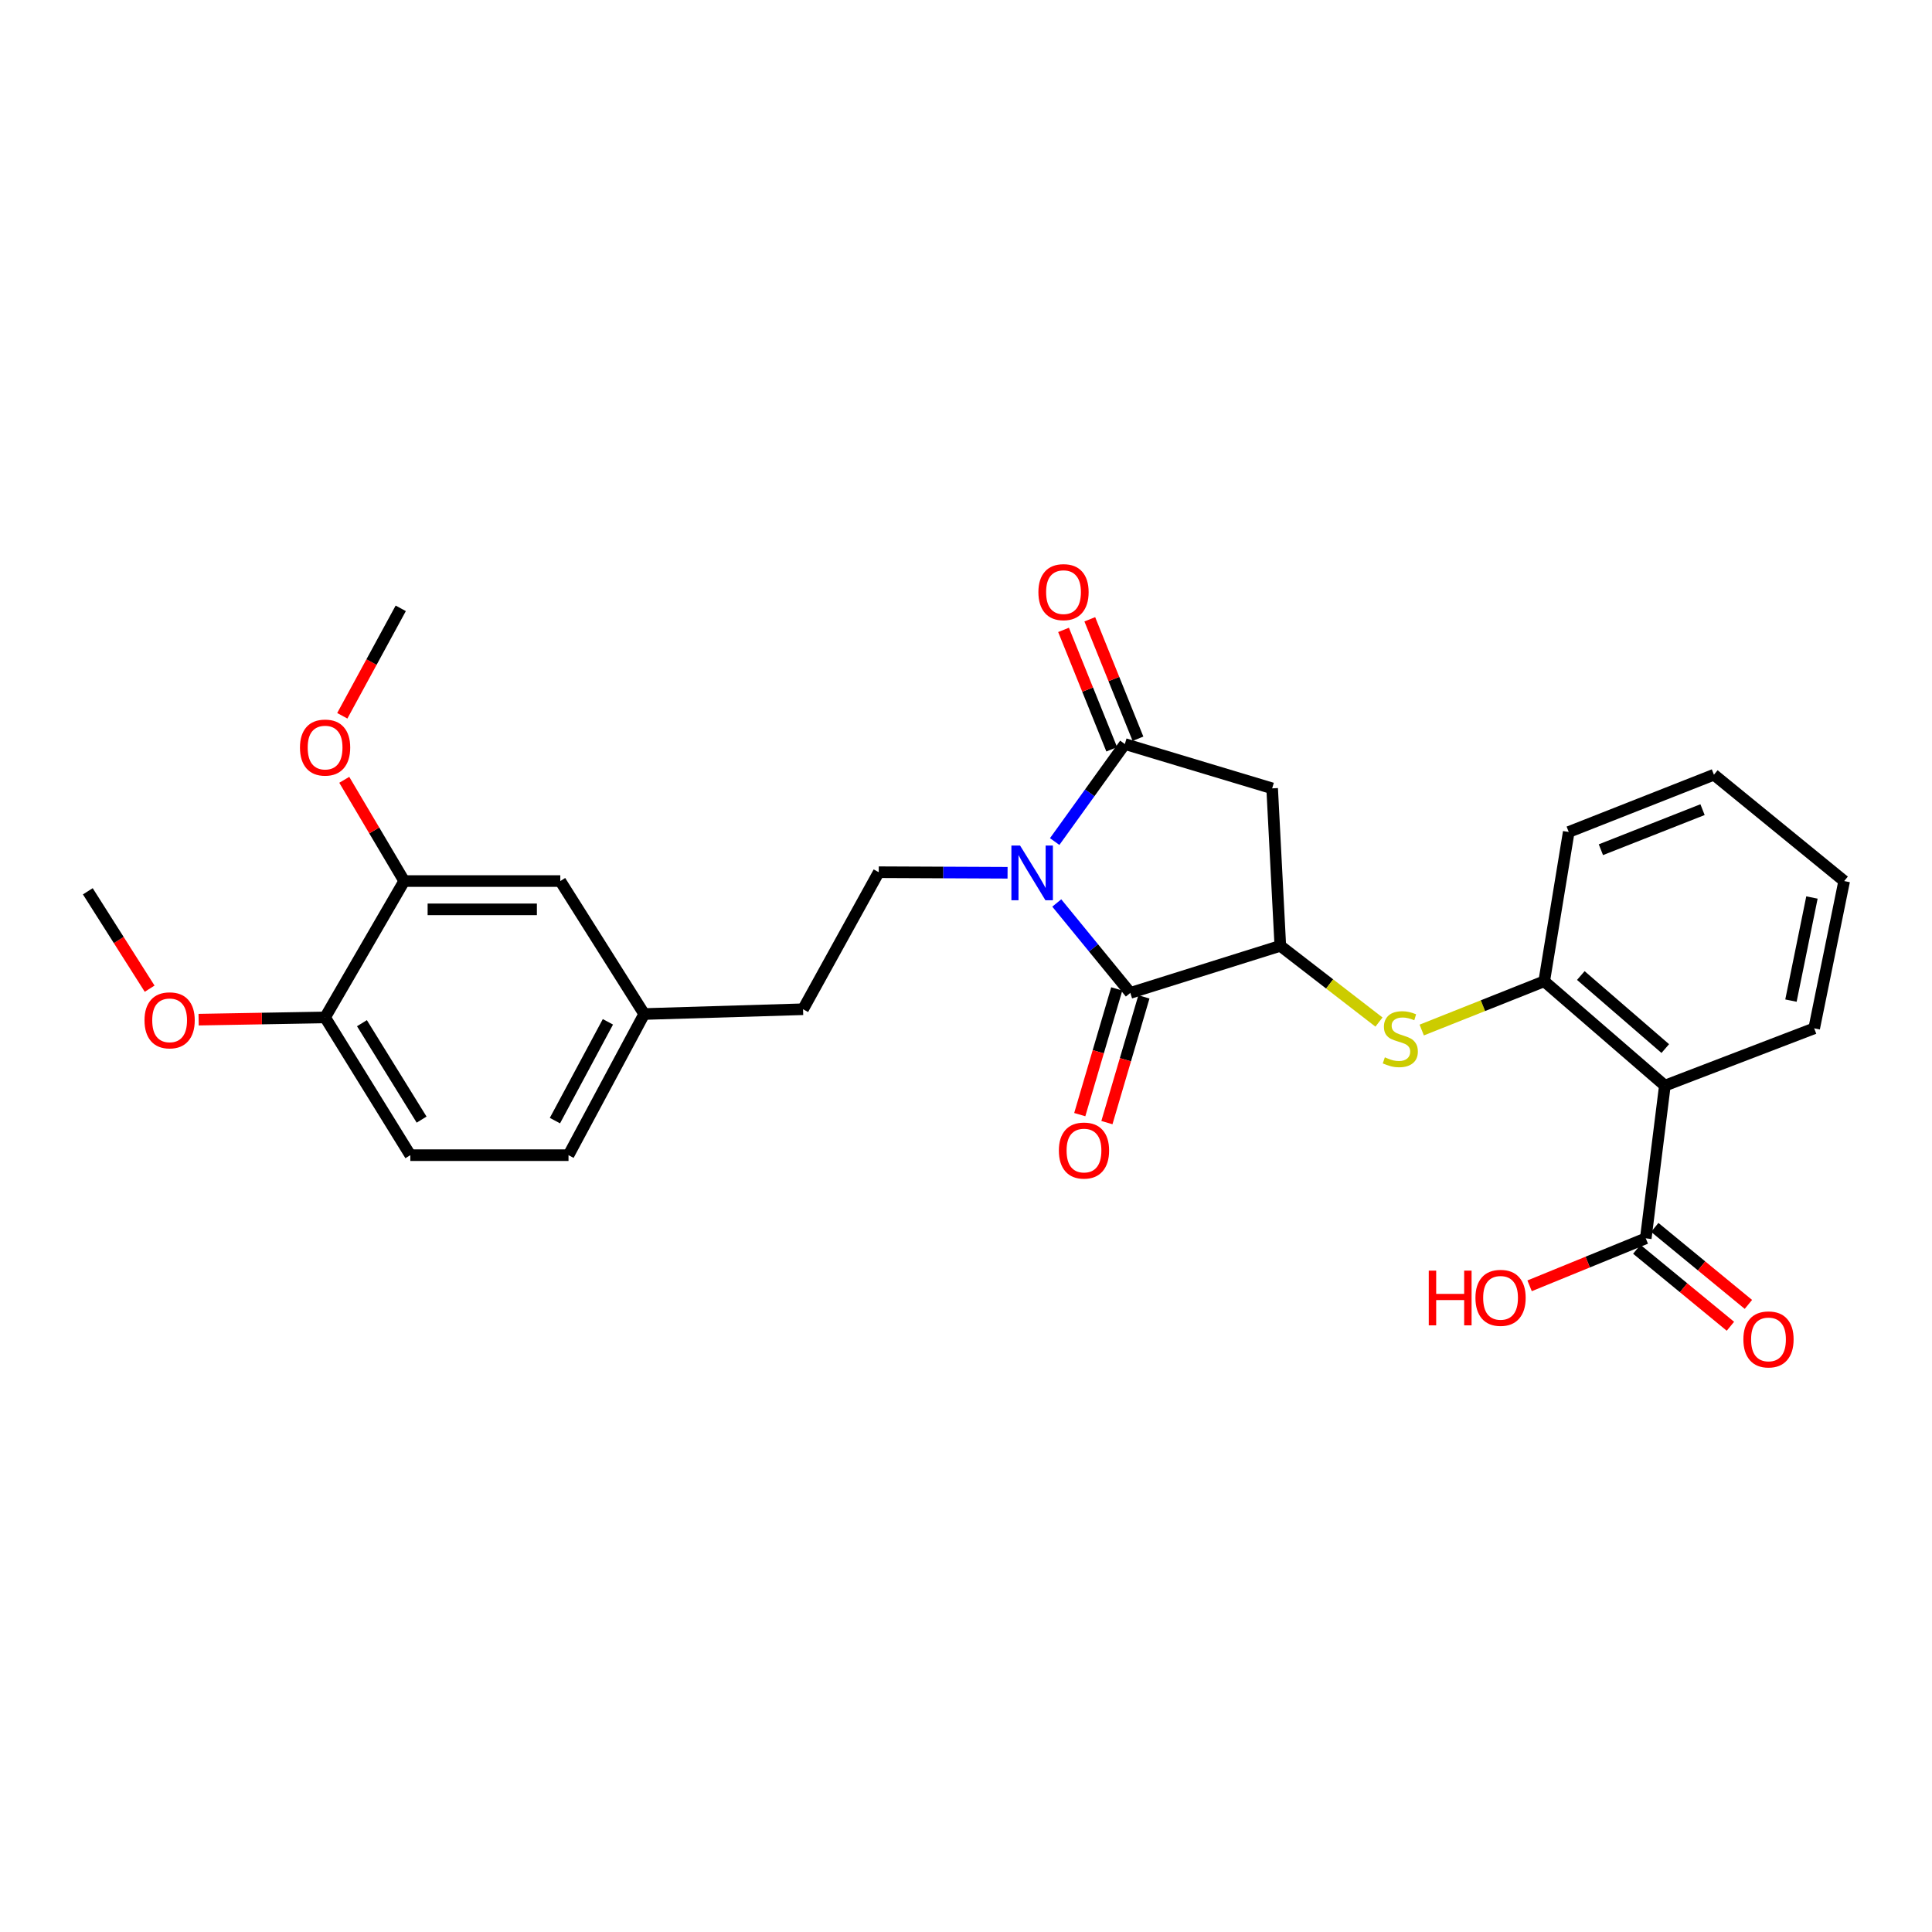 <?xml version='1.0' encoding='iso-8859-1'?>
<svg version='1.1' baseProfile='full'
              xmlns='http://www.w3.org/2000/svg'
                      xmlns:rdkit='http://www.rdkit.org/xml'
                      xmlns:xlink='http://www.w3.org/1999/xlink'
                  xml:space='preserve'
width='1000px' height='1000px' viewBox='0 0 1000 1000'>
<!-- END OF HEADER -->
<rect style='opacity:1.0;fill:#FFFFFF;stroke:none' width='1000' height='1000' x='0' y='0'> </rect>
<path class='bond-0' d='M 546.983,467.381 L 566.021,490.65' style='fill:none;fill-rule:evenodd;stroke:#0000FF;stroke-width:6px;stroke-linecap:butt;stroke-linejoin:miter;stroke-opacity:1' />
<path class='bond-0' d='M 566.021,490.65 L 585.059,513.92' style='fill:none;fill-rule:evenodd;stroke:#000000;stroke-width:6px;stroke-linecap:butt;stroke-linejoin:miter;stroke-opacity:1' />
<path class='bond-1' d='M 545.902,435.588 L 564.061,410.349' style='fill:none;fill-rule:evenodd;stroke:#0000FF;stroke-width:6px;stroke-linecap:butt;stroke-linejoin:miter;stroke-opacity:1' />
<path class='bond-1' d='M 564.061,410.349 L 582.219,385.11' style='fill:none;fill-rule:evenodd;stroke:#000000;stroke-width:6px;stroke-linecap:butt;stroke-linejoin:miter;stroke-opacity:1' />
<path class='bond-8' d='M 521.512,451.745 L 488.173,451.598' style='fill:none;fill-rule:evenodd;stroke:#0000FF;stroke-width:6px;stroke-linecap:butt;stroke-linejoin:miter;stroke-opacity:1' />
<path class='bond-8' d='M 488.173,451.598 L 454.834,451.452' style='fill:none;fill-rule:evenodd;stroke:#000000;stroke-width:6px;stroke-linecap:butt;stroke-linejoin:miter;stroke-opacity:1' />
<path class='bond-2' d='M 585.059,513.92 L 662.689,489.562' style='fill:none;fill-rule:evenodd;stroke:#000000;stroke-width:6px;stroke-linecap:butt;stroke-linejoin:miter;stroke-opacity:1' />
<path class='bond-10' d='M 578.033,511.852 L 568.457,544.389' style='fill:none;fill-rule:evenodd;stroke:#000000;stroke-width:6px;stroke-linecap:butt;stroke-linejoin:miter;stroke-opacity:1' />
<path class='bond-10' d='M 568.457,544.389 L 558.882,576.927' style='fill:none;fill-rule:evenodd;stroke:#FF0000;stroke-width:6px;stroke-linecap:butt;stroke-linejoin:miter;stroke-opacity:1' />
<path class='bond-10' d='M 592.086,515.987 L 582.51,548.525' style='fill:none;fill-rule:evenodd;stroke:#000000;stroke-width:6px;stroke-linecap:butt;stroke-linejoin:miter;stroke-opacity:1' />
<path class='bond-10' d='M 582.51,548.525 L 572.934,581.062' style='fill:none;fill-rule:evenodd;stroke:#FF0000;stroke-width:6px;stroke-linecap:butt;stroke-linejoin:miter;stroke-opacity:1' />
<path class='bond-3' d='M 582.219,385.11 L 658.465,408.051' style='fill:none;fill-rule:evenodd;stroke:#000000;stroke-width:6px;stroke-linecap:butt;stroke-linejoin:miter;stroke-opacity:1' />
<path class='bond-11' d='M 589.012,382.37 L 576.543,351.459' style='fill:none;fill-rule:evenodd;stroke:#000000;stroke-width:6px;stroke-linecap:butt;stroke-linejoin:miter;stroke-opacity:1' />
<path class='bond-11' d='M 576.543,351.459 L 564.075,320.548' style='fill:none;fill-rule:evenodd;stroke:#FF0000;stroke-width:6px;stroke-linecap:butt;stroke-linejoin:miter;stroke-opacity:1' />
<path class='bond-11' d='M 575.427,387.85 L 562.958,356.939' style='fill:none;fill-rule:evenodd;stroke:#000000;stroke-width:6px;stroke-linecap:butt;stroke-linejoin:miter;stroke-opacity:1' />
<path class='bond-11' d='M 562.958,356.939 L 550.49,326.028' style='fill:none;fill-rule:evenodd;stroke:#FF0000;stroke-width:6px;stroke-linecap:butt;stroke-linejoin:miter;stroke-opacity:1' />
<path class='bond-5' d='M 662.689,489.562 L 688.223,509.291' style='fill:none;fill-rule:evenodd;stroke:#000000;stroke-width:6px;stroke-linecap:butt;stroke-linejoin:miter;stroke-opacity:1' />
<path class='bond-5' d='M 688.223,509.291 L 713.756,529.021' style='fill:none;fill-rule:evenodd;stroke:#CCCC00;stroke-width:6px;stroke-linecap:butt;stroke-linejoin:miter;stroke-opacity:1' />
<path class='bond-28' d='M 662.689,489.562 L 658.465,408.051' style='fill:none;fill-rule:evenodd;stroke:#000000;stroke-width:6px;stroke-linecap:butt;stroke-linejoin:miter;stroke-opacity:1' />
<path class='bond-4' d='M 861.73,561.918 L 799.279,507.914' style='fill:none;fill-rule:evenodd;stroke:#000000;stroke-width:6px;stroke-linecap:butt;stroke-linejoin:miter;stroke-opacity:1' />
<path class='bond-4' d='M 861.944,542.737 L 818.228,504.934' style='fill:none;fill-rule:evenodd;stroke:#000000;stroke-width:6px;stroke-linecap:butt;stroke-linejoin:miter;stroke-opacity:1' />
<path class='bond-7' d='M 861.73,561.918 L 851.851,640.963' style='fill:none;fill-rule:evenodd;stroke:#000000;stroke-width:6px;stroke-linecap:butt;stroke-linejoin:miter;stroke-opacity:1' />
<path class='bond-21' d='M 861.73,561.918 L 939.018,532.271' style='fill:none;fill-rule:evenodd;stroke:#000000;stroke-width:6px;stroke-linecap:butt;stroke-linejoin:miter;stroke-opacity:1' />
<path class='bond-6' d='M 735.883,533.142 L 767.581,520.528' style='fill:none;fill-rule:evenodd;stroke:#CCCC00;stroke-width:6px;stroke-linecap:butt;stroke-linejoin:miter;stroke-opacity:1' />
<path class='bond-6' d='M 767.581,520.528 L 799.279,507.914' style='fill:none;fill-rule:evenodd;stroke:#000000;stroke-width:6px;stroke-linecap:butt;stroke-linejoin:miter;stroke-opacity:1' />
<path class='bond-23' d='M 799.279,507.914 L 811.974,430.626' style='fill:none;fill-rule:evenodd;stroke:#000000;stroke-width:6px;stroke-linecap:butt;stroke-linejoin:miter;stroke-opacity:1' />
<path class='bond-13' d='M 847.199,646.621 L 871.43,666.546' style='fill:none;fill-rule:evenodd;stroke:#000000;stroke-width:6px;stroke-linecap:butt;stroke-linejoin:miter;stroke-opacity:1' />
<path class='bond-13' d='M 871.43,666.546 L 895.661,686.471' style='fill:none;fill-rule:evenodd;stroke:#FF0000;stroke-width:6px;stroke-linecap:butt;stroke-linejoin:miter;stroke-opacity:1' />
<path class='bond-13' d='M 856.503,635.306 L 880.734,655.231' style='fill:none;fill-rule:evenodd;stroke:#000000;stroke-width:6px;stroke-linecap:butt;stroke-linejoin:miter;stroke-opacity:1' />
<path class='bond-13' d='M 880.734,655.231 L 904.965,675.156' style='fill:none;fill-rule:evenodd;stroke:#FF0000;stroke-width:6px;stroke-linecap:butt;stroke-linejoin:miter;stroke-opacity:1' />
<path class='bond-18' d='M 851.851,640.963 L 821.784,653.249' style='fill:none;fill-rule:evenodd;stroke:#000000;stroke-width:6px;stroke-linecap:butt;stroke-linejoin:miter;stroke-opacity:1' />
<path class='bond-18' d='M 821.784,653.249 L 791.717,665.535' style='fill:none;fill-rule:evenodd;stroke:#FF0000;stroke-width:6px;stroke-linecap:butt;stroke-linejoin:miter;stroke-opacity:1' />
<path class='bond-17' d='M 454.834,451.452 L 415.657,522.383' style='fill:none;fill-rule:evenodd;stroke:#000000;stroke-width:6px;stroke-linecap:butt;stroke-linejoin:miter;stroke-opacity:1' />
<path class='bond-9' d='M 209.218,456.033 L 290.013,456.033' style='fill:none;fill-rule:evenodd;stroke:#000000;stroke-width:6px;stroke-linecap:butt;stroke-linejoin:miter;stroke-opacity:1' />
<path class='bond-9' d='M 221.337,470.682 L 277.893,470.682' style='fill:none;fill-rule:evenodd;stroke:#000000;stroke-width:6px;stroke-linecap:butt;stroke-linejoin:miter;stroke-opacity:1' />
<path class='bond-20' d='M 209.218,456.033 L 193.706,429.831' style='fill:none;fill-rule:evenodd;stroke:#000000;stroke-width:6px;stroke-linecap:butt;stroke-linejoin:miter;stroke-opacity:1' />
<path class='bond-20' d='M 193.706,429.831 L 178.194,403.629' style='fill:none;fill-rule:evenodd;stroke:#FF0000;stroke-width:6px;stroke-linecap:butt;stroke-linejoin:miter;stroke-opacity:1' />
<path class='bond-29' d='M 209.218,456.033 L 168.267,526.615' style='fill:none;fill-rule:evenodd;stroke:#000000;stroke-width:6px;stroke-linecap:butt;stroke-linejoin:miter;stroke-opacity:1' />
<path class='bond-12' d='M 168.267,526.615 L 212.383,597.913' style='fill:none;fill-rule:evenodd;stroke:#000000;stroke-width:6px;stroke-linecap:butt;stroke-linejoin:miter;stroke-opacity:1' />
<path class='bond-12' d='M 187.341,529.602 L 218.223,579.51' style='fill:none;fill-rule:evenodd;stroke:#000000;stroke-width:6px;stroke-linecap:butt;stroke-linejoin:miter;stroke-opacity:1' />
<path class='bond-22' d='M 168.267,526.615 L 135.538,527.194' style='fill:none;fill-rule:evenodd;stroke:#000000;stroke-width:6px;stroke-linecap:butt;stroke-linejoin:miter;stroke-opacity:1' />
<path class='bond-22' d='M 135.538,527.194 L 102.809,527.774' style='fill:none;fill-rule:evenodd;stroke:#FF0000;stroke-width:6px;stroke-linecap:butt;stroke-linejoin:miter;stroke-opacity:1' />
<path class='bond-14' d='M 290.013,456.033 L 333.438,524.857' style='fill:none;fill-rule:evenodd;stroke:#000000;stroke-width:6px;stroke-linecap:butt;stroke-linejoin:miter;stroke-opacity:1' />
<path class='bond-15' d='M 212.383,597.913 L 294.261,597.913' style='fill:none;fill-rule:evenodd;stroke:#000000;stroke-width:6px;stroke-linecap:butt;stroke-linejoin:miter;stroke-opacity:1' />
<path class='bond-16' d='M 333.438,524.857 L 415.657,522.383' style='fill:none;fill-rule:evenodd;stroke:#000000;stroke-width:6px;stroke-linecap:butt;stroke-linejoin:miter;stroke-opacity:1' />
<path class='bond-19' d='M 333.438,524.857 L 294.261,597.913' style='fill:none;fill-rule:evenodd;stroke:#000000;stroke-width:6px;stroke-linecap:butt;stroke-linejoin:miter;stroke-opacity:1' />
<path class='bond-19' d='M 314.651,528.893 L 287.228,580.032' style='fill:none;fill-rule:evenodd;stroke:#000000;stroke-width:6px;stroke-linecap:butt;stroke-linejoin:miter;stroke-opacity:1' />
<path class='bond-24' d='M 177.171,370.491 L 192.299,342.68' style='fill:none;fill-rule:evenodd;stroke:#FF0000;stroke-width:6px;stroke-linecap:butt;stroke-linejoin:miter;stroke-opacity:1' />
<path class='bond-24' d='M 192.299,342.68 L 207.427,314.87' style='fill:none;fill-rule:evenodd;stroke:#000000;stroke-width:6px;stroke-linecap:butt;stroke-linejoin:miter;stroke-opacity:1' />
<path class='bond-30' d='M 939.018,532.271 L 954.545,456.033' style='fill:none;fill-rule:evenodd;stroke:#000000;stroke-width:6px;stroke-linecap:butt;stroke-linejoin:miter;stroke-opacity:1' />
<path class='bond-30' d='M 926.993,517.912 L 937.862,464.545' style='fill:none;fill-rule:evenodd;stroke:#000000;stroke-width:6px;stroke-linecap:butt;stroke-linejoin:miter;stroke-opacity:1' />
<path class='bond-25' d='M 77.454,511.744 L 61.454,486.538' style='fill:none;fill-rule:evenodd;stroke:#FF0000;stroke-width:6px;stroke-linecap:butt;stroke-linejoin:miter;stroke-opacity:1' />
<path class='bond-25' d='M 61.454,486.538 L 45.455,461.331' style='fill:none;fill-rule:evenodd;stroke:#000000;stroke-width:6px;stroke-linecap:butt;stroke-linejoin:miter;stroke-opacity:1' />
<path class='bond-27' d='M 811.974,430.626 L 887.129,400.995' style='fill:none;fill-rule:evenodd;stroke:#000000;stroke-width:6px;stroke-linecap:butt;stroke-linejoin:miter;stroke-opacity:1' />
<path class='bond-27' d='M 828.62,439.809 L 881.229,419.068' style='fill:none;fill-rule:evenodd;stroke:#000000;stroke-width:6px;stroke-linecap:butt;stroke-linejoin:miter;stroke-opacity:1' />
<path class='bond-26' d='M 954.545,456.033 L 887.129,400.995' style='fill:none;fill-rule:evenodd;stroke:#000000;stroke-width:6px;stroke-linecap:butt;stroke-linejoin:miter;stroke-opacity:1' />
<path  class='atom-0' d='M 527.977 437.641
L 537.257 452.641
Q 538.177 454.121, 539.657 456.801
Q 541.137 459.481, 541.217 459.641
L 541.217 437.641
L 544.977 437.641
L 544.977 465.961
L 541.097 465.961
L 531.137 449.561
Q 529.977 447.641, 528.737 445.441
Q 527.537 443.241, 527.177 442.561
L 527.177 465.961
L 523.497 465.961
L 523.497 437.641
L 527.977 437.641
' fill='#0000FF'/>
<path  class='atom-6' d='M 716.799 547.273
Q 717.119 547.393, 718.439 547.953
Q 719.759 548.513, 721.199 548.873
Q 722.679 549.193, 724.119 549.193
Q 726.799 549.193, 728.359 547.913
Q 729.919 546.593, 729.919 544.313
Q 729.919 542.753, 729.119 541.793
Q 728.359 540.833, 727.159 540.313
Q 725.959 539.793, 723.959 539.193
Q 721.439 538.433, 719.919 537.713
Q 718.439 536.993, 717.359 535.473
Q 716.319 533.953, 716.319 531.393
Q 716.319 527.833, 718.719 525.633
Q 721.159 523.433, 725.959 523.433
Q 729.239 523.433, 732.959 524.993
L 732.039 528.073
Q 728.639 526.673, 726.079 526.673
Q 723.319 526.673, 721.799 527.833
Q 720.279 528.953, 720.319 530.913
Q 720.319 532.433, 721.079 533.353
Q 721.879 534.273, 722.999 534.793
Q 724.159 535.313, 726.079 535.913
Q 728.639 536.713, 730.159 537.513
Q 731.679 538.313, 732.759 539.953
Q 733.879 541.553, 733.879 544.313
Q 733.879 548.233, 731.239 550.353
Q 728.639 552.433, 724.279 552.433
Q 721.759 552.433, 719.839 551.873
Q 717.959 551.353, 715.719 550.433
L 716.799 547.273
' fill='#CCCC00'/>
<path  class='atom-11' d='M 548.068 595.519
Q 548.068 588.719, 551.428 584.919
Q 554.788 581.119, 561.068 581.119
Q 567.348 581.119, 570.708 584.919
Q 574.068 588.719, 574.068 595.519
Q 574.068 602.399, 570.668 606.319
Q 567.268 610.199, 561.068 610.199
Q 554.828 610.199, 551.428 606.319
Q 548.068 602.439, 548.068 595.519
M 561.068 606.999
Q 565.388 606.999, 567.708 604.119
Q 570.068 601.199, 570.068 595.519
Q 570.068 589.959, 567.708 587.159
Q 565.388 584.319, 561.068 584.319
Q 556.748 584.319, 554.388 587.119
Q 552.068 589.919, 552.068 595.519
Q 552.068 601.239, 554.388 604.119
Q 556.748 606.999, 561.068 606.999
' fill='#FF0000'/>
<path  class='atom-12' d='M 537.472 306.486
Q 537.472 299.686, 540.832 295.886
Q 544.192 292.086, 550.472 292.086
Q 556.752 292.086, 560.112 295.886
Q 563.472 299.686, 563.472 306.486
Q 563.472 313.366, 560.072 317.286
Q 556.672 321.166, 550.472 321.166
Q 544.232 321.166, 540.832 317.286
Q 537.472 313.406, 537.472 306.486
M 550.472 317.966
Q 554.792 317.966, 557.112 315.086
Q 559.472 312.166, 559.472 306.486
Q 559.472 300.926, 557.112 298.126
Q 554.792 295.286, 550.472 295.286
Q 546.152 295.286, 543.792 298.086
Q 541.472 300.886, 541.472 306.486
Q 541.472 312.206, 543.792 315.086
Q 546.152 317.966, 550.472 317.966
' fill='#FF0000'/>
<path  class='atom-14' d='M 902.369 693.274
Q 902.369 686.474, 905.729 682.674
Q 909.089 678.874, 915.369 678.874
Q 921.649 678.874, 925.009 682.674
Q 928.369 686.474, 928.369 693.274
Q 928.369 700.154, 924.969 704.074
Q 921.569 707.954, 915.369 707.954
Q 909.129 707.954, 905.729 704.074
Q 902.369 700.194, 902.369 693.274
M 915.369 704.754
Q 919.689 704.754, 922.009 701.874
Q 924.369 698.954, 924.369 693.274
Q 924.369 687.714, 922.009 684.914
Q 919.689 682.074, 915.369 682.074
Q 911.049 682.074, 908.689 684.874
Q 906.369 687.674, 906.369 693.274
Q 906.369 698.994, 908.689 701.874
Q 911.049 704.754, 915.369 704.754
' fill='#FF0000'/>
<path  class='atom-19' d='M 739.527 657.677
L 743.367 657.677
L 743.367 669.717
L 757.847 669.717
L 757.847 657.677
L 761.687 657.677
L 761.687 685.997
L 757.847 685.997
L 757.847 672.917
L 743.367 672.917
L 743.367 685.997
L 739.527 685.997
L 739.527 657.677
' fill='#FF0000'/>
<path  class='atom-19' d='M 763.687 671.757
Q 763.687 664.957, 767.047 661.157
Q 770.407 657.357, 776.687 657.357
Q 782.967 657.357, 786.327 661.157
Q 789.687 664.957, 789.687 671.757
Q 789.687 678.637, 786.287 682.557
Q 782.887 686.437, 776.687 686.437
Q 770.447 686.437, 767.047 682.557
Q 763.687 678.677, 763.687 671.757
M 776.687 683.237
Q 781.007 683.237, 783.327 680.357
Q 785.687 677.437, 785.687 671.757
Q 785.687 666.197, 783.327 663.397
Q 781.007 660.557, 776.687 660.557
Q 772.367 660.557, 770.007 663.357
Q 767.687 666.157, 767.687 671.757
Q 767.687 677.477, 770.007 680.357
Q 772.367 683.237, 776.687 683.237
' fill='#FF0000'/>
<path  class='atom-21' d='M 155.267 386.939
Q 155.267 380.139, 158.627 376.339
Q 161.987 372.539, 168.267 372.539
Q 174.547 372.539, 177.907 376.339
Q 181.267 380.139, 181.267 386.939
Q 181.267 393.819, 177.867 397.739
Q 174.467 401.619, 168.267 401.619
Q 162.027 401.619, 158.627 397.739
Q 155.267 393.859, 155.267 386.939
M 168.267 398.419
Q 172.587 398.419, 174.907 395.539
Q 177.267 392.619, 177.267 386.939
Q 177.267 381.379, 174.907 378.579
Q 172.587 375.739, 168.267 375.739
Q 163.947 375.739, 161.587 378.539
Q 159.267 381.339, 159.267 386.939
Q 159.267 392.659, 161.587 395.539
Q 163.947 398.419, 168.267 398.419
' fill='#FF0000'/>
<path  class='atom-23' d='M 74.797 528.119
Q 74.797 521.319, 78.157 517.519
Q 81.517 513.719, 87.797 513.719
Q 94.077 513.719, 97.437 517.519
Q 100.797 521.319, 100.797 528.119
Q 100.797 534.999, 97.397 538.919
Q 93.997 542.799, 87.797 542.799
Q 81.557 542.799, 78.157 538.919
Q 74.797 535.039, 74.797 528.119
M 87.797 539.599
Q 92.117 539.599, 94.437 536.719
Q 96.797 533.799, 96.797 528.119
Q 96.797 522.559, 94.437 519.759
Q 92.117 516.919, 87.797 516.919
Q 83.477 516.919, 81.117 519.719
Q 78.797 522.519, 78.797 528.119
Q 78.797 533.839, 81.117 536.719
Q 83.477 539.599, 87.797 539.599
' fill='#FF0000'/>
</svg>
